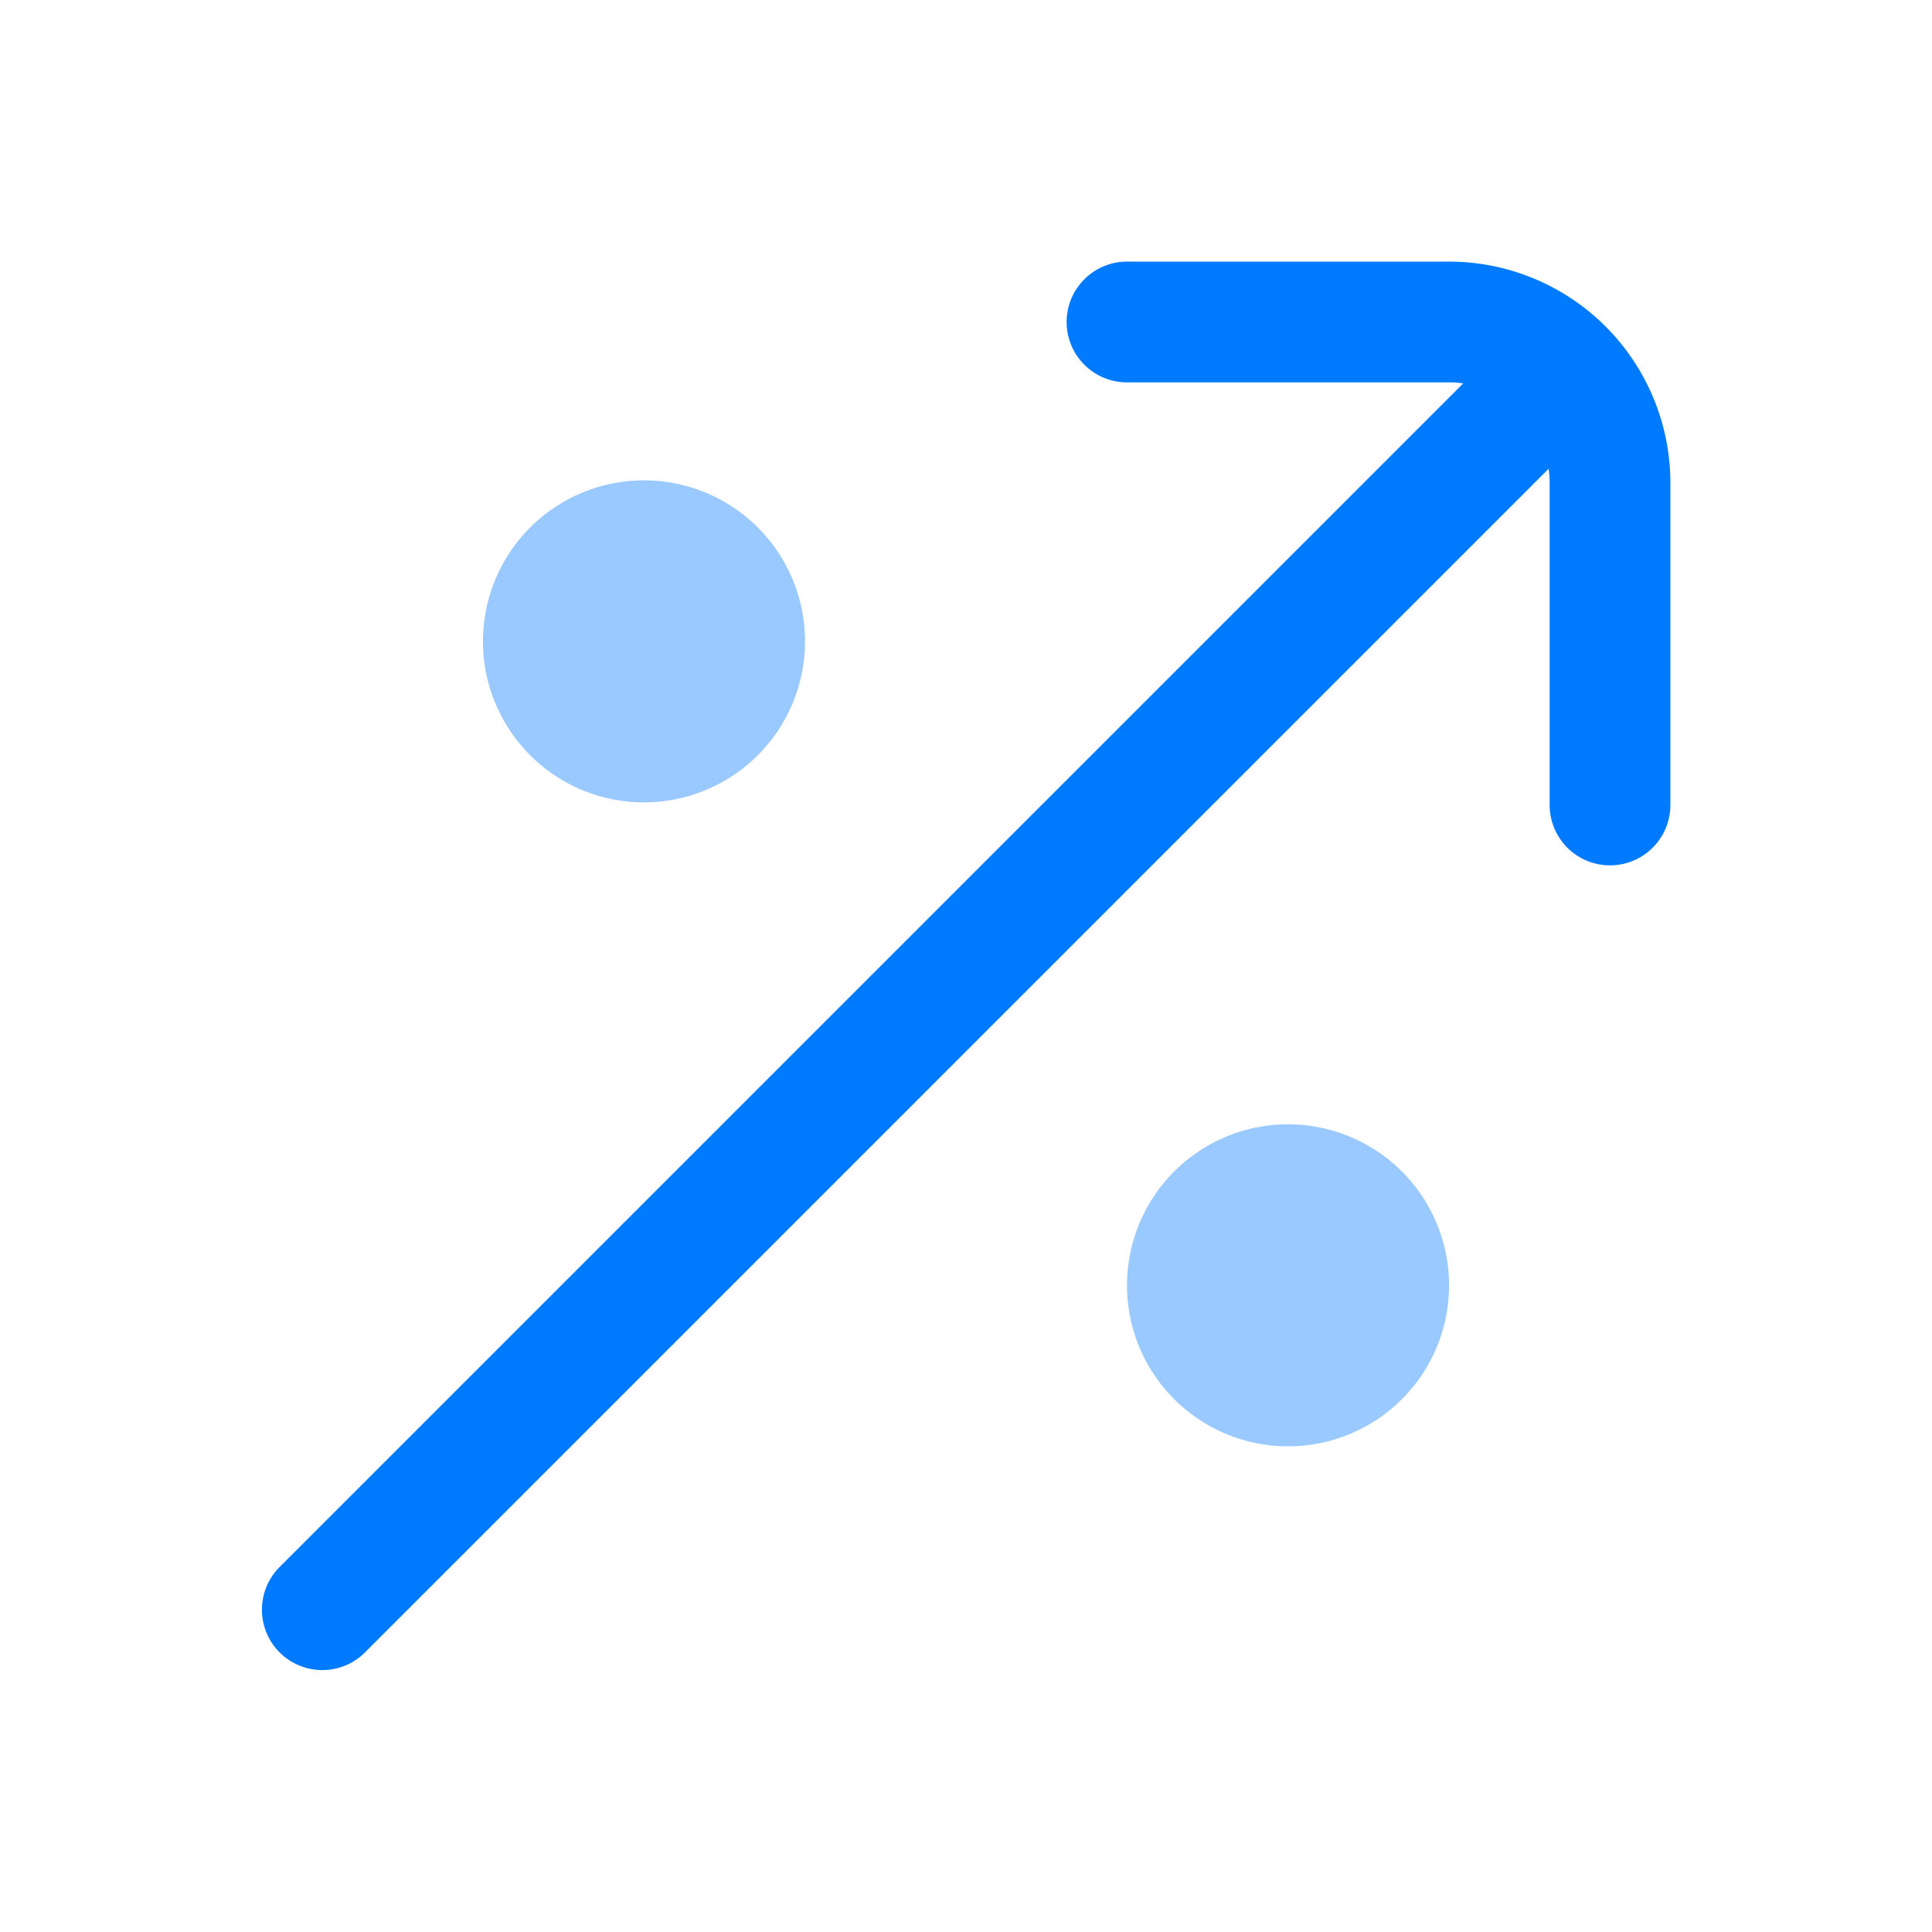 <svg xmlns="http://www.w3.org/2000/svg" width="44" height="44" fill="none"><path fill="#007AFF" d="M33.001 29.333a3.667 3.667 0 1 0-7.333 0 3.667 3.667 0 0 0 7.333 0zM18.333 14.667a3.667 3.667 0 1 0-7.333 0 3.667 3.667 0 0 0 7.333 0z" opacity=".4"/><path fill="#007AFF" fill-rule="evenodd" d="M24.292 7.333c0-.759.616-1.375 1.375-1.375h7.334A5.042 5.042 0 0 1 38.042 11v7.333a1.375 1.375 0 1 1-2.75 0V11c0-.11-.007-.218-.023-.324L8.306 37.639a1.375 1.375 0 0 1-1.944-1.945L33.325 8.731a2.311 2.311 0 0 0-.324-.023h-7.334c-.76 0-1.375-.615-1.375-1.375z" clip-rule="evenodd"/></svg>